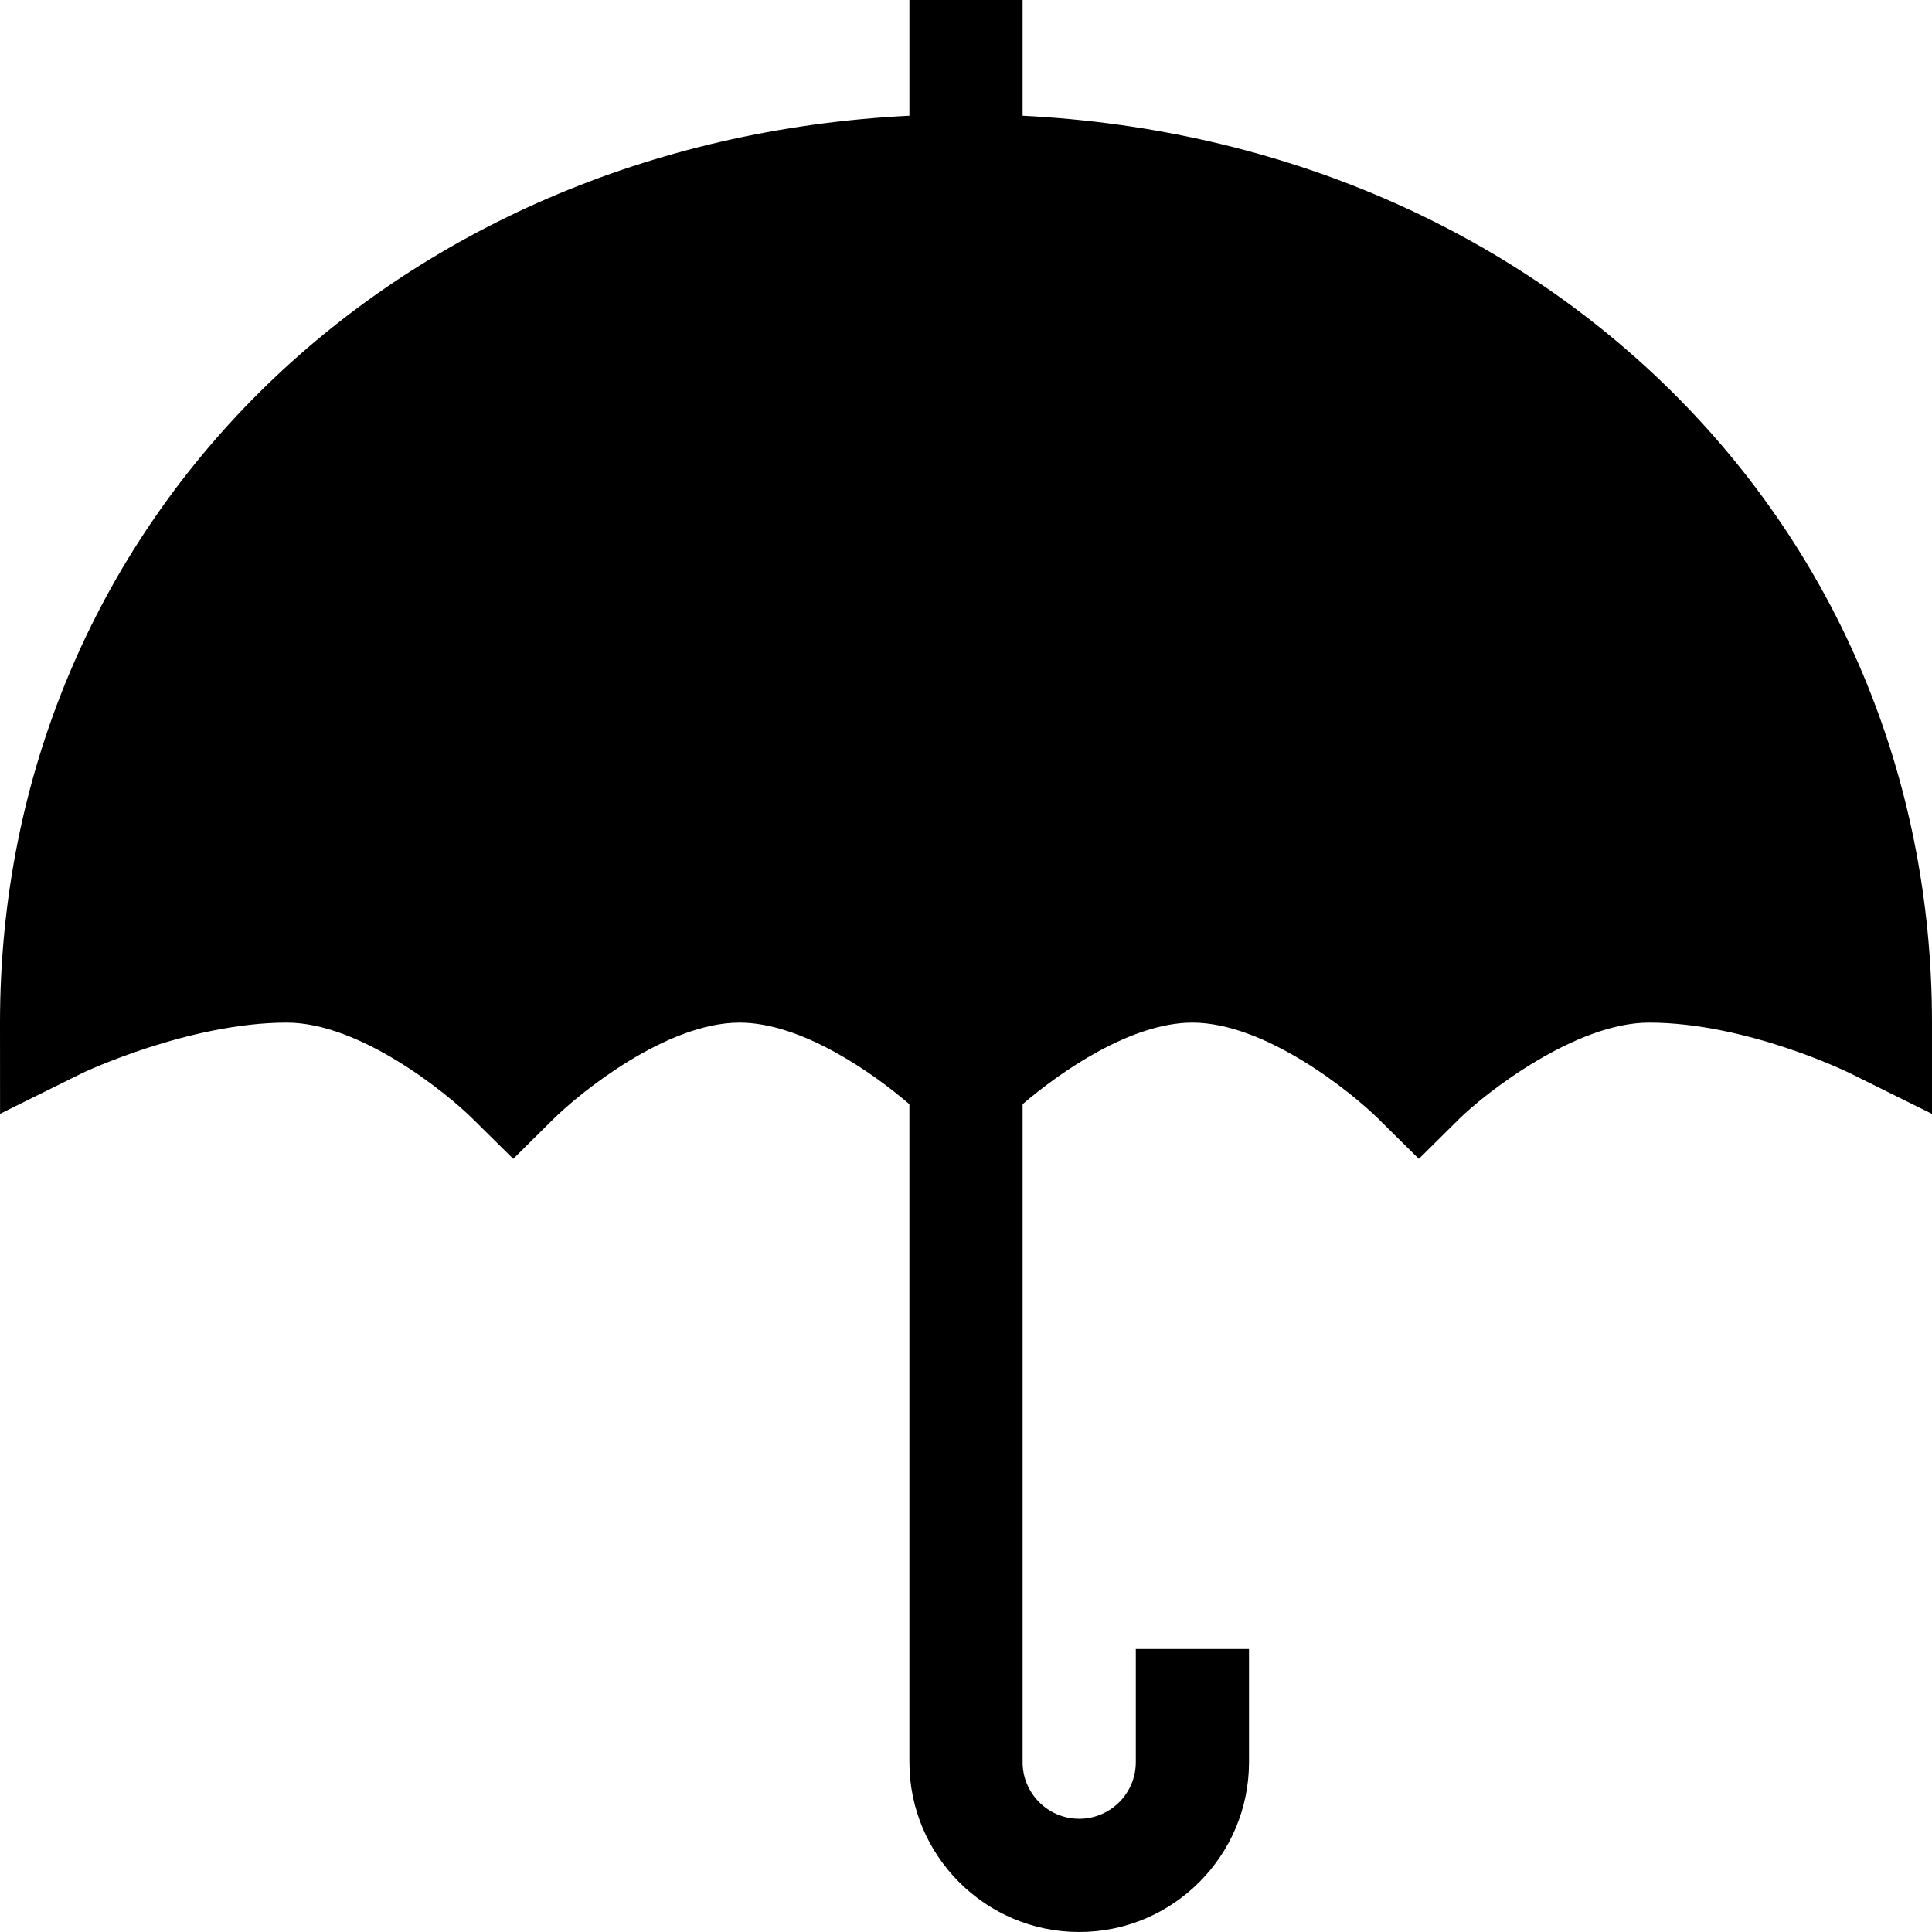 <svg id="Capa_1" enable-background="new 0 0 512 512" height="512" viewBox="0 0 512 512" width="512" xmlns="http://www.w3.org/2000/svg"><g><path d="m271 30.667v-30.667h-30v30.667c-137.792 6.879-241 108.299-241 240.333l.015 24.17 21.68-10.737c.263-.147 28.348-13.433 54.305-13.433 19.351 0 42.231 18.501 49.409 25.62l10.605 10.488 10.576-10.488c7.179-7.119 30.059-25.62 49.41-25.62 16.401 0 35.237 13.237 45 21.625v174.375c0 24.814 20.186 45 45 45s45-20.186 45-45v-30h-30v30c0 8.276-6.724 15-15 15s-15-6.724-15-15v-174.375c9.763-8.388 28.599-21.625 45-21.625 19.351 0 42.231 18.501 49.409 25.62l10.605 10.488 10.576-10.488c7.179-7.119 31.059-25.62 50.41-25.62 25.957 0 53.042 13.286 53.306 13.433l21.694 10.752v-24.185c0-132.034-103.208-233.454-241-240.333z"/></g></svg>